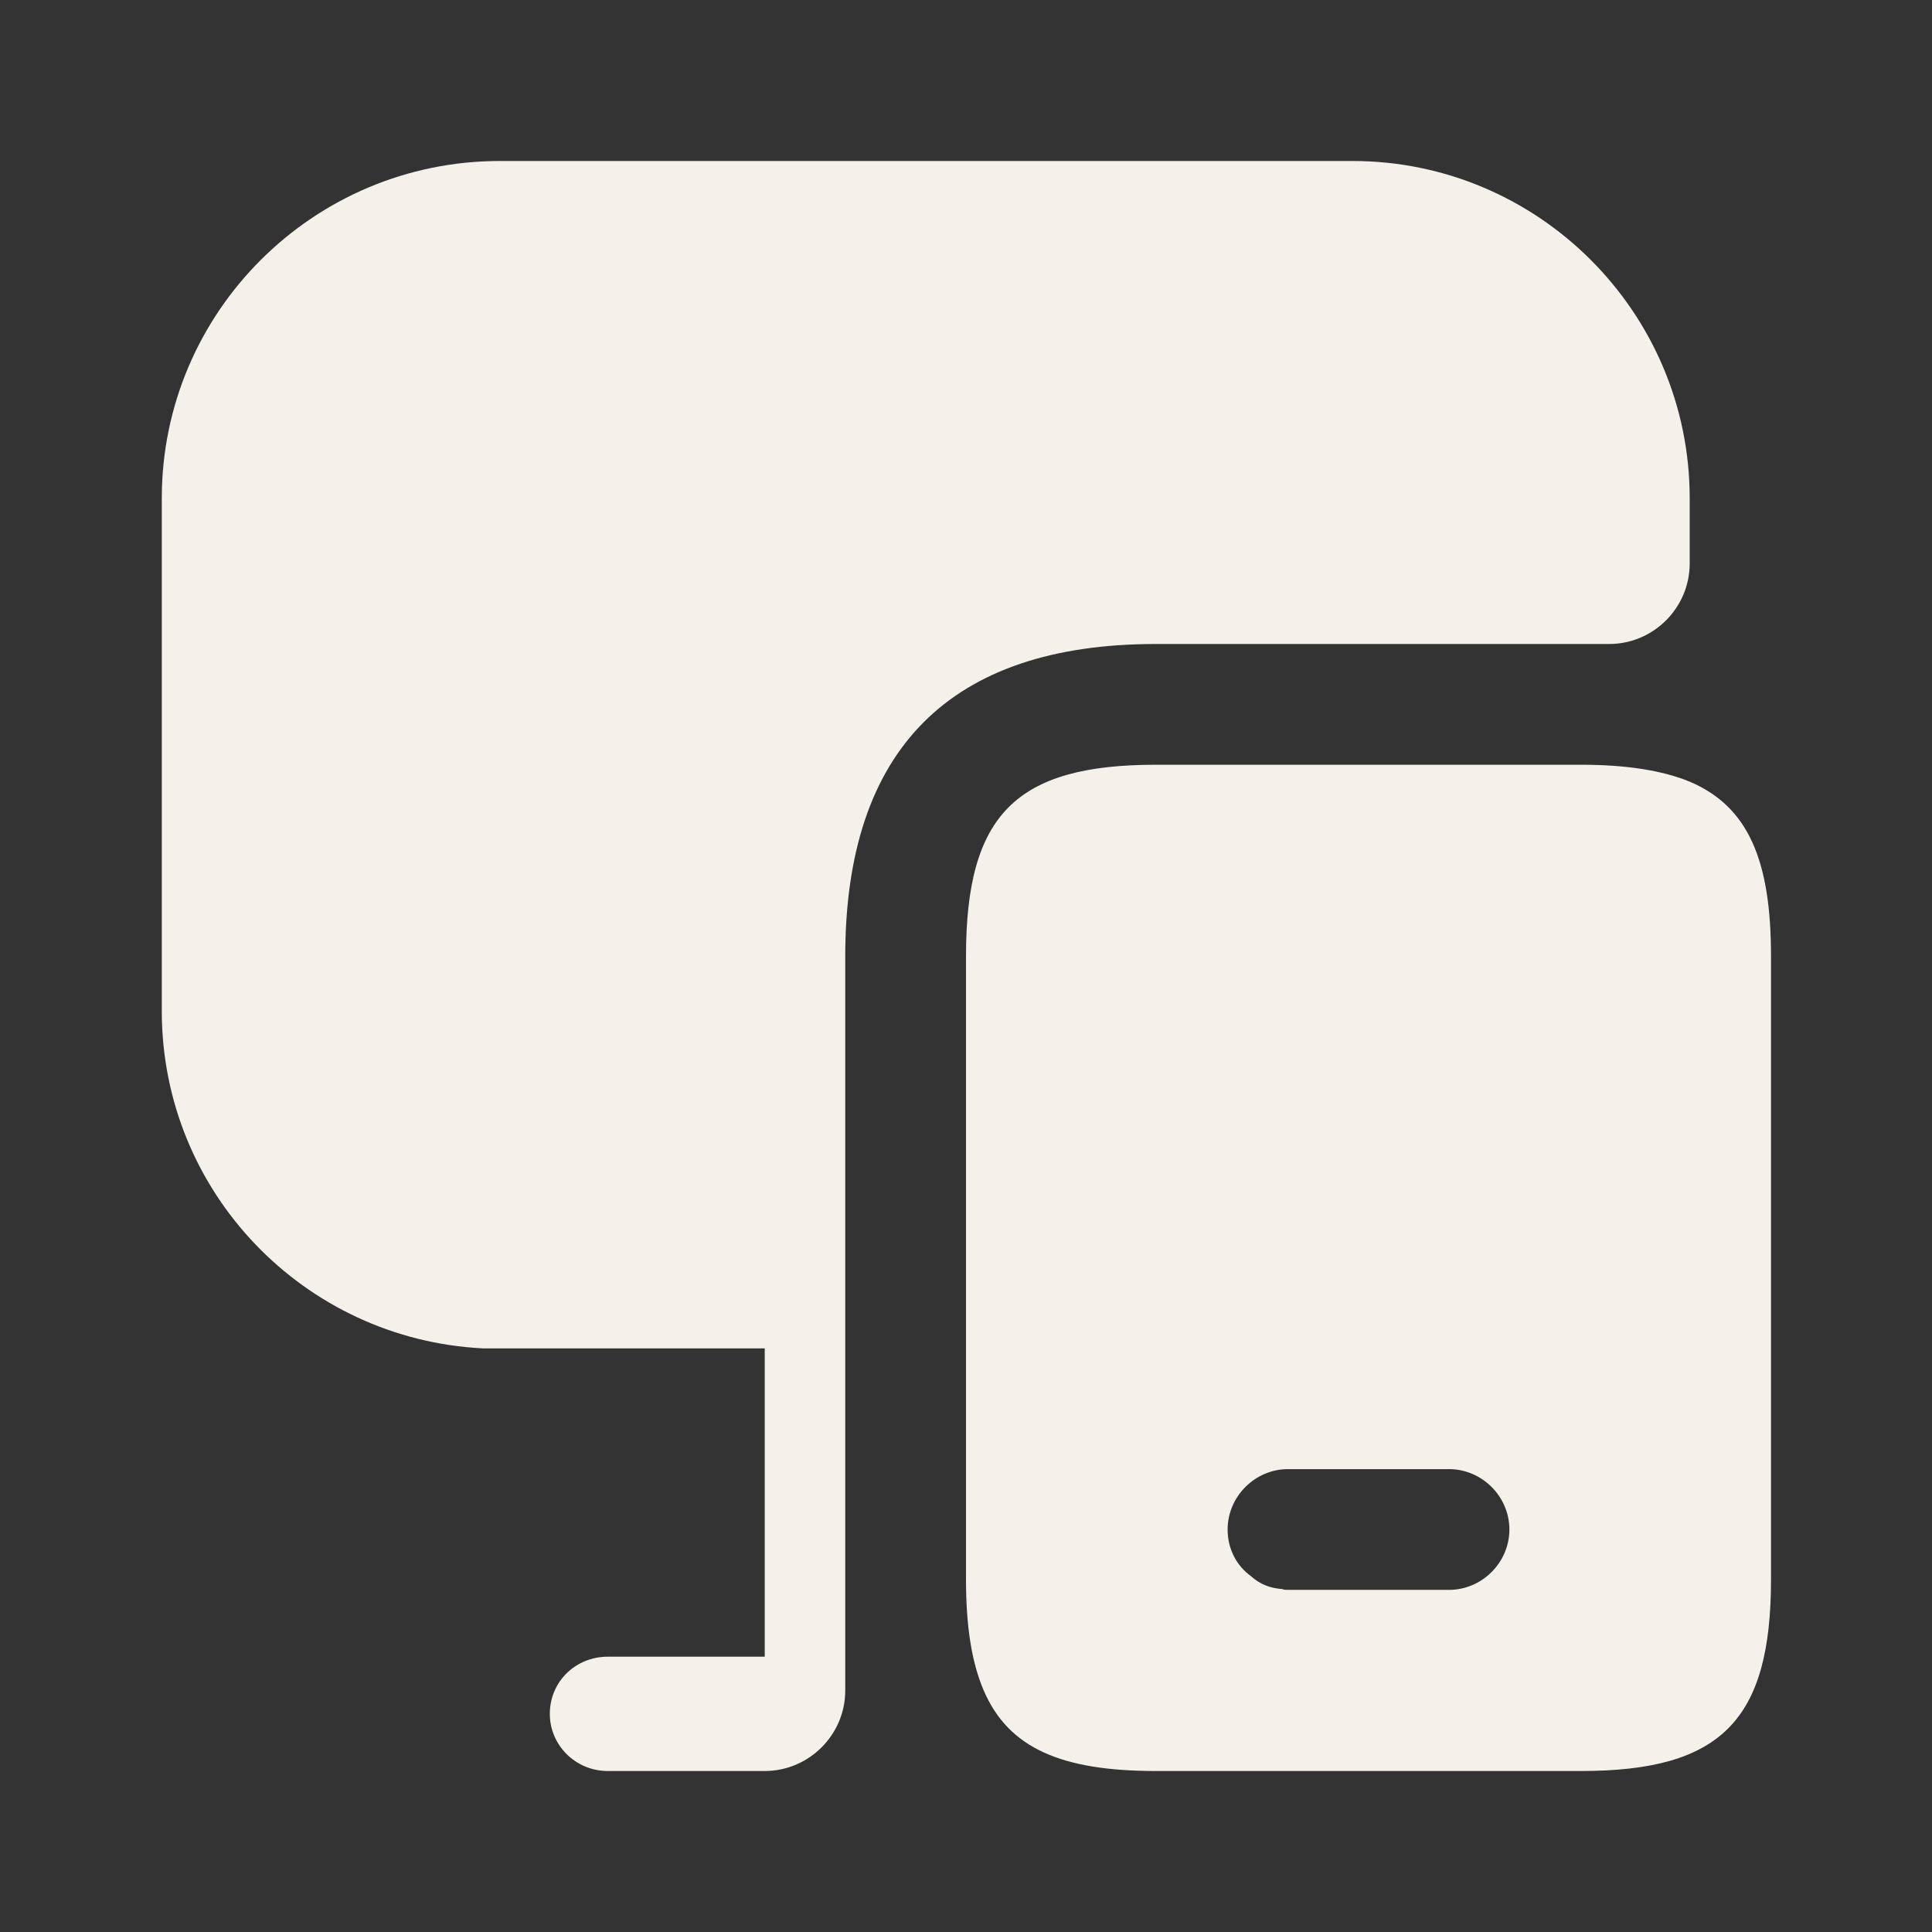 <svg width="70" height="70" viewBox="0 0 70 70" fill="none" xmlns="http://www.w3.org/2000/svg">
<rect x="0" y="0" width="70" height="70" fill="#333333" stroke="none"/>
<path d="M61.221 28.321C60.229 27.913 58.917 27.708 57.283 27.708H41.883C36.808 27.708 35 29.517 35 34.65V57.225C35 58.917 35.204 60.229 35.642 61.25C36.546 63.35 38.471 64.167 41.883 64.167H57.283C62.358 64.167 64.167 62.329 64.167 57.225V34.65C64.167 31.179 63.35 29.225 61.221 28.321ZM52.5 57.604H46.667C46.608 57.604 46.521 57.604 46.462 57.575C46.025 57.546 45.646 57.4 45.325 57.108C44.8 56.729 44.479 56.117 44.479 55.417C44.479 54.221 45.471 53.229 46.667 53.229H52.5C53.696 53.229 54.688 54.221 54.688 55.417C54.688 56.612 53.696 57.604 52.5 57.604Z" fill="#F4F1EB"/>
<path d="M61.221 18.054V20.417C61.221 22.021 59.908 23.333 58.304 23.333H41.883C34.416 23.333 30.625 27.154 30.625 34.65V61.25C30.625 62.854 29.312 64.167 27.708 64.167H22.021C20.854 64.167 19.921 63.233 19.921 62.096C19.921 60.929 20.854 60.025 22.021 60.025H27.708V48.854H17.5C11.025 48.533 5.862 43.196 5.862 36.633V18.054C5.862 11.317 11.346 5.833 18.112 5.833H49C55.737 5.833 61.221 11.317 61.221 18.054Z" fill="#F4F1EB"/>
</svg>
